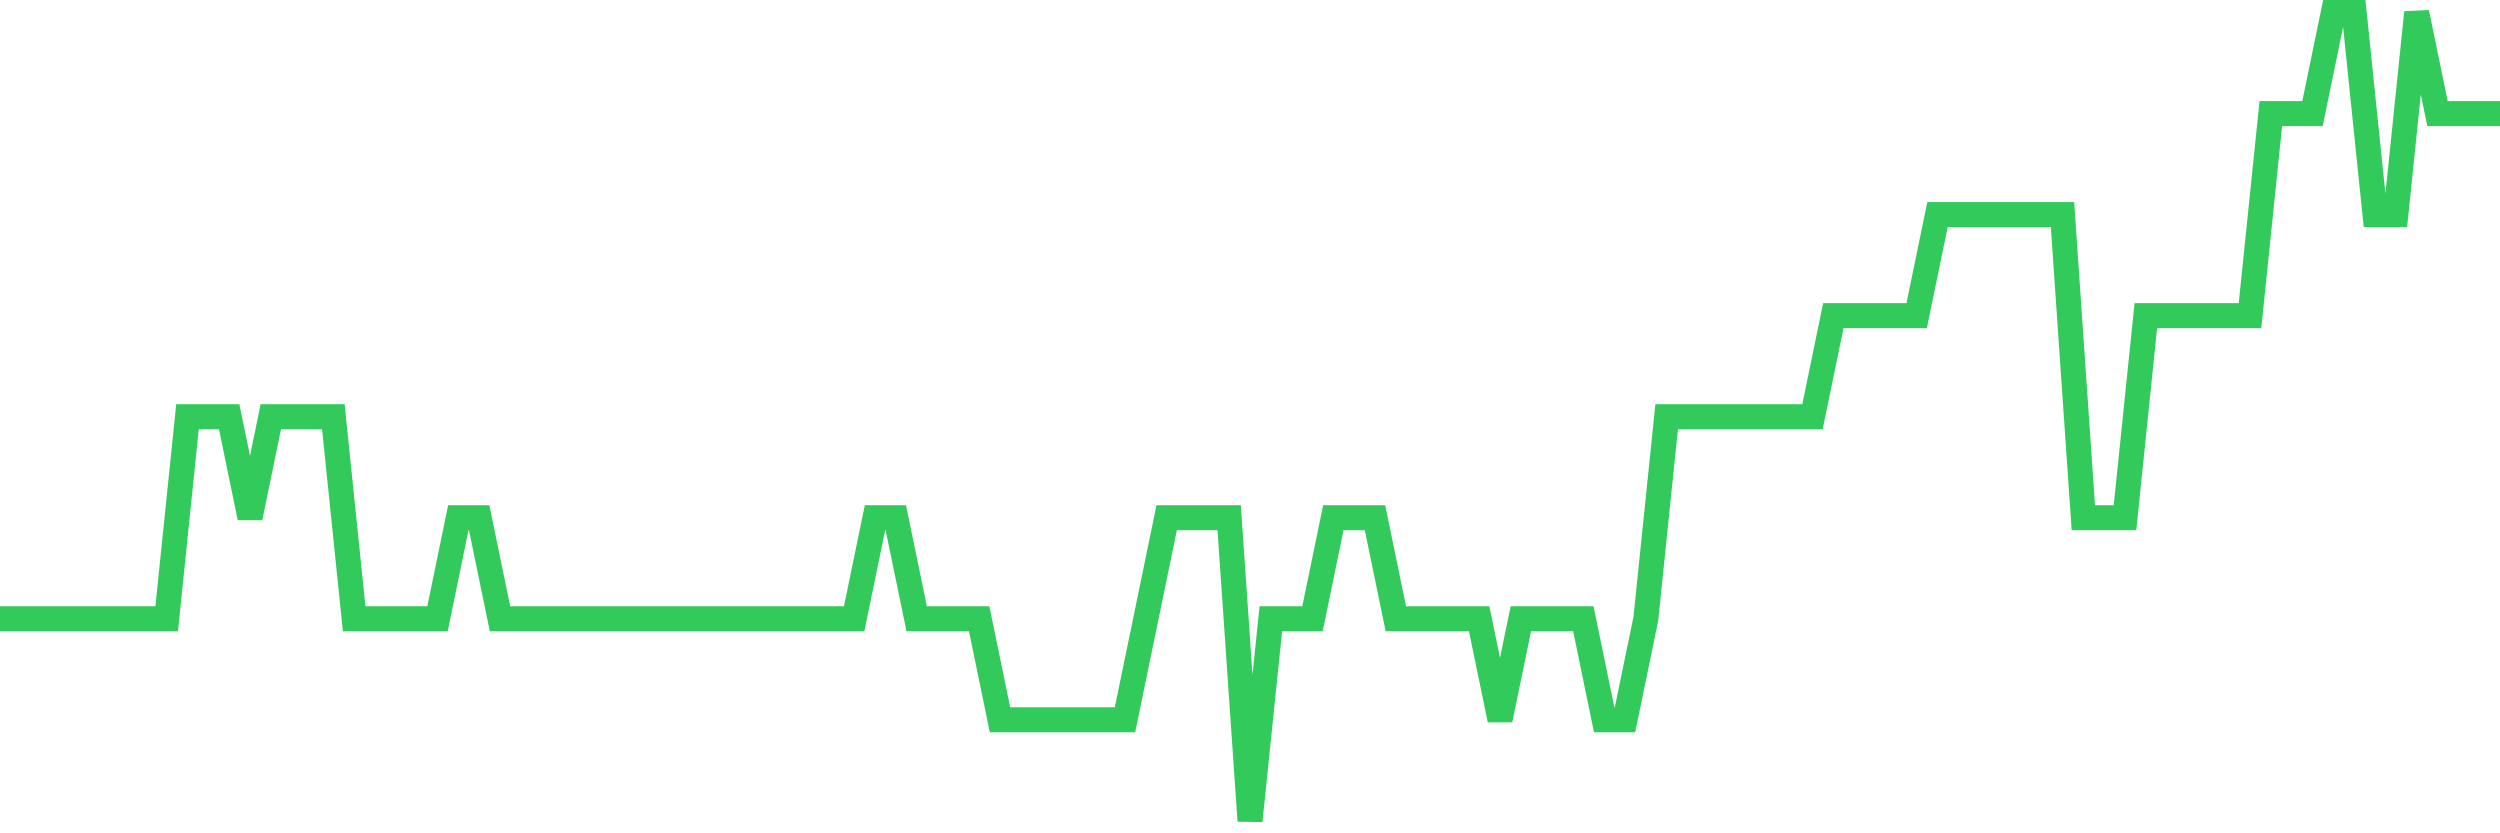 <svg
  xmlns="http://www.w3.org/2000/svg"
  xmlns:xlink="http://www.w3.org/1999/xlink"
  width="120"
  height="40"
  viewBox="0 0 120 40"
  preserveAspectRatio="none"
>
  <polyline
    points="0,29.7 1,29.7 2,29.7 3,29.7 4,29.7 5,29.7 6,29.7 7,29.7 8,29.7 9,20 10,20 11,20 12,24.85 13,20 14,20 15,20 16,20 17,29.7 18,29.7 19,29.7 20,29.7 21,29.7 22,24.85 23,24.85 24,29.7 25,29.7 26,29.7 27,29.7 28,29.7 29,29.7 30,29.7 31,29.7 32,29.7 33,29.7 34,29.7 35,29.7 36,29.7 37,29.7 38,29.7 39,29.7 40,29.7 41,29.7 42,24.85 43,24.85 44,29.7 45,29.7 46,29.7 47,29.7 48,34.55 49,34.55 50,34.55 51,34.55 52,34.55 53,34.55 54,34.55 55,29.7 56,24.85 57,24.85 58,24.85 59,24.85 60,39.4 61,29.7 62,29.7 63,29.7 64,24.85 65,24.85 66,24.85 67,29.7 68,29.7 69,29.7 70,29.7 71,29.7 72,34.55 73,29.7 74,29.7 75,29.7 76,29.7 77,34.55 78,34.55 79,29.7 80,20 81,20 82,20 83,20 84,20 85,20 86,20 87,20 88,15.15 89,15.15 90,15.15 91,15.15 92,15.15 93,10.3 94,10.3 95,10.3 96,10.3 97,10.3 98,10.3 99,10.3 100,24.85 101,24.85 102,24.85 103,15.15 104,15.15 105,15.15 106,15.15 107,15.15 108,15.15 109,5.45 110,5.45 111,5.45 112,0.6 113,0.6 114,10.3 115,10.3 116,0.6 117,5.45 118,5.45 119,5.45 120,5.45"
    fill="none"
    stroke="#32ca5b"
    stroke-width="1.2"
  >
  </polyline>
</svg>